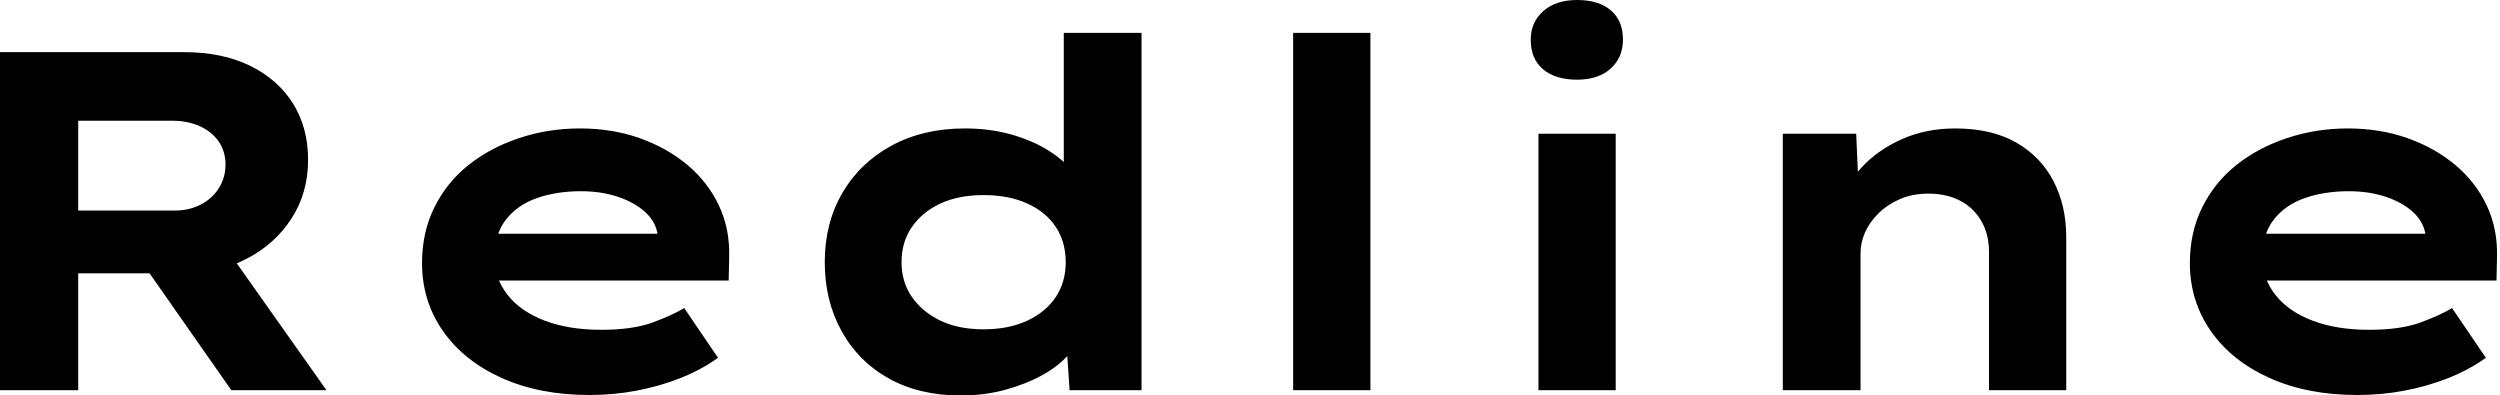 <svg baseProfile="full" height="28" version="1.1" viewBox="0 0 177 28" width="177" xmlns="http://www.w3.org/2000/svg" xmlns:ev="http://www.w3.org/2001/xml-events" xmlns:xlink="http://www.w3.org/1999/xlink"><defs /><g><path d="M5.06 27.624V3.692H18.085Q20.786 3.692 22.752 4.65Q24.718 5.607 25.795 7.316Q26.872 9.026 26.872 11.316Q26.872 13.641 25.709 15.453Q24.547 17.265 22.547 18.308Q20.547 19.35 18.085 19.35H10.598V27.624ZM21.436 27.624 13.88 16.821 19.932 15.966 28.171 27.624ZM10.598 14.906H17.47Q18.427 14.906 19.248 14.496Q20.068 14.085 20.547 13.333Q21.026 12.581 21.026 11.658Q21.026 10.701 20.53 10.0Q20.034 9.299 19.179 8.923Q18.325 8.547 17.265 8.547H10.598Z M46.803 27.966Q43.248 27.966 40.564 26.752Q37.88 25.538 36.41 23.419Q34.94 21.299 34.94 18.632Q34.94 16.444 35.812 14.684Q36.684 12.923 38.222 11.692Q39.761 10.462 41.812 9.778Q43.863 9.094 46.12 9.094Q48.41 9.094 50.342 9.778Q52.274 10.462 53.726 11.675Q55.179 12.889 55.966 14.564Q56.752 16.239 56.684 18.256L56.65 19.863H38.735L37.949 16.547H52.205L51.624 17.299V16.615Q51.487 15.692 50.735 15.009Q49.983 14.325 48.803 13.932Q47.624 13.538 46.188 13.538Q44.479 13.538 43.094 14.017Q41.709 14.496 40.889 15.538Q40.068 16.581 40.068 18.222Q40.068 19.692 40.991 20.872Q41.915 22.051 43.624 22.701Q45.333 23.35 47.624 23.35Q49.846 23.35 51.248 22.838Q52.65 22.325 53.504 21.812L55.897 25.333Q54.701 26.188 53.231 26.769Q51.761 27.35 50.137 27.658Q48.513 27.966 46.803 27.966Z M73.094 28.0Q70.154 28.0 68.0 26.803Q65.846 25.607 64.65 23.453Q63.453 21.299 63.453 18.564Q63.453 15.795 64.701 13.658Q65.949 11.521 68.188 10.308Q70.427 9.094 73.368 9.094Q75.077 9.094 76.53 9.487Q77.983 9.88 79.111 10.547Q80.239 11.214 80.906 12.034Q81.573 12.855 81.675 13.709L80.376 14.017V2.325H85.88V27.624H80.786L80.479 23.009L81.573 23.35Q81.47 24.205 80.769 25.043Q80.068 25.88 78.906 26.53Q77.744 27.179 76.256 27.59Q74.769 28.0 73.094 28.0ZM74.701 23.316Q76.479 23.316 77.795 22.701Q79.111 22.085 79.812 21.026Q80.513 19.966 80.513 18.564Q80.513 17.128 79.812 16.068Q79.111 15.009 77.795 14.41Q76.479 13.812 74.701 13.812Q72.923 13.812 71.641 14.41Q70.359 15.009 69.624 16.068Q68.889 17.128 68.889 18.564Q68.889 19.966 69.624 21.026Q70.359 22.085 71.641 22.701Q72.923 23.316 74.701 23.316Z M96.615 27.624V2.325H102.085V27.624Z M113.983 27.624V9.47H119.453V27.624ZM116.718 5.641Q115.179 5.641 114.308 4.906Q113.436 4.171 113.436 2.803Q113.436 1.573 114.325 0.786Q115.214 0.0 116.718 0.0Q118.256 0.0 119.111 0.735Q119.966 1.47 119.966 2.803Q119.966 4.068 119.094 4.855Q118.222 5.641 116.718 5.641Z M131.282 27.624V9.47H136.479L136.684 14.154L135.214 14.496Q135.761 13.06 136.872 11.846Q137.983 10.632 139.692 9.863Q141.402 9.094 143.487 9.094Q146.051 9.094 147.795 10.085Q149.538 11.077 150.444 12.821Q151.35 14.564 151.35 16.786V27.624H145.88V17.812Q145.88 16.581 145.333 15.641Q144.786 14.701 143.829 14.205Q142.872 13.709 141.607 13.709Q140.444 13.709 139.556 14.103Q138.667 14.496 138.034 15.128Q137.402 15.761 137.094 16.479Q136.786 17.197 136.786 17.915V27.624H134.051Q132.786 27.624 132.085 27.624Q131.385 27.624 131.282 27.624Z M171.966 27.966Q168.41 27.966 165.726 26.752Q163.043 25.538 161.573 23.419Q160.103 21.299 160.103 18.632Q160.103 16.444 160.974 14.684Q161.846 12.923 163.385 11.692Q164.923 10.462 166.974 9.778Q169.026 9.094 171.282 9.094Q173.573 9.094 175.504 9.778Q177.436 10.462 178.889 11.675Q180.342 12.889 181.128 14.564Q181.915 16.239 181.846 18.256L181.812 19.863H163.897L163.111 16.547H177.368L176.786 17.299V16.615Q176.65 15.692 175.897 15.009Q175.145 14.325 173.966 13.932Q172.786 13.538 171.35 13.538Q169.641 13.538 168.256 14.017Q166.872 14.496 166.051 15.538Q165.231 16.581 165.231 18.222Q165.231 19.692 166.154 20.872Q167.077 22.051 168.786 22.701Q170.496 23.35 172.786 23.35Q175.009 23.35 176.41 22.838Q177.812 22.325 178.667 21.812L181.06 25.333Q179.863 26.188 178.393 26.769Q176.923 27.35 175.299 27.658Q173.675 27.966 171.966 27.966Z " fill="rgb(0,0,0)" transform="translate(-5.06, 0)" /></g></svg>